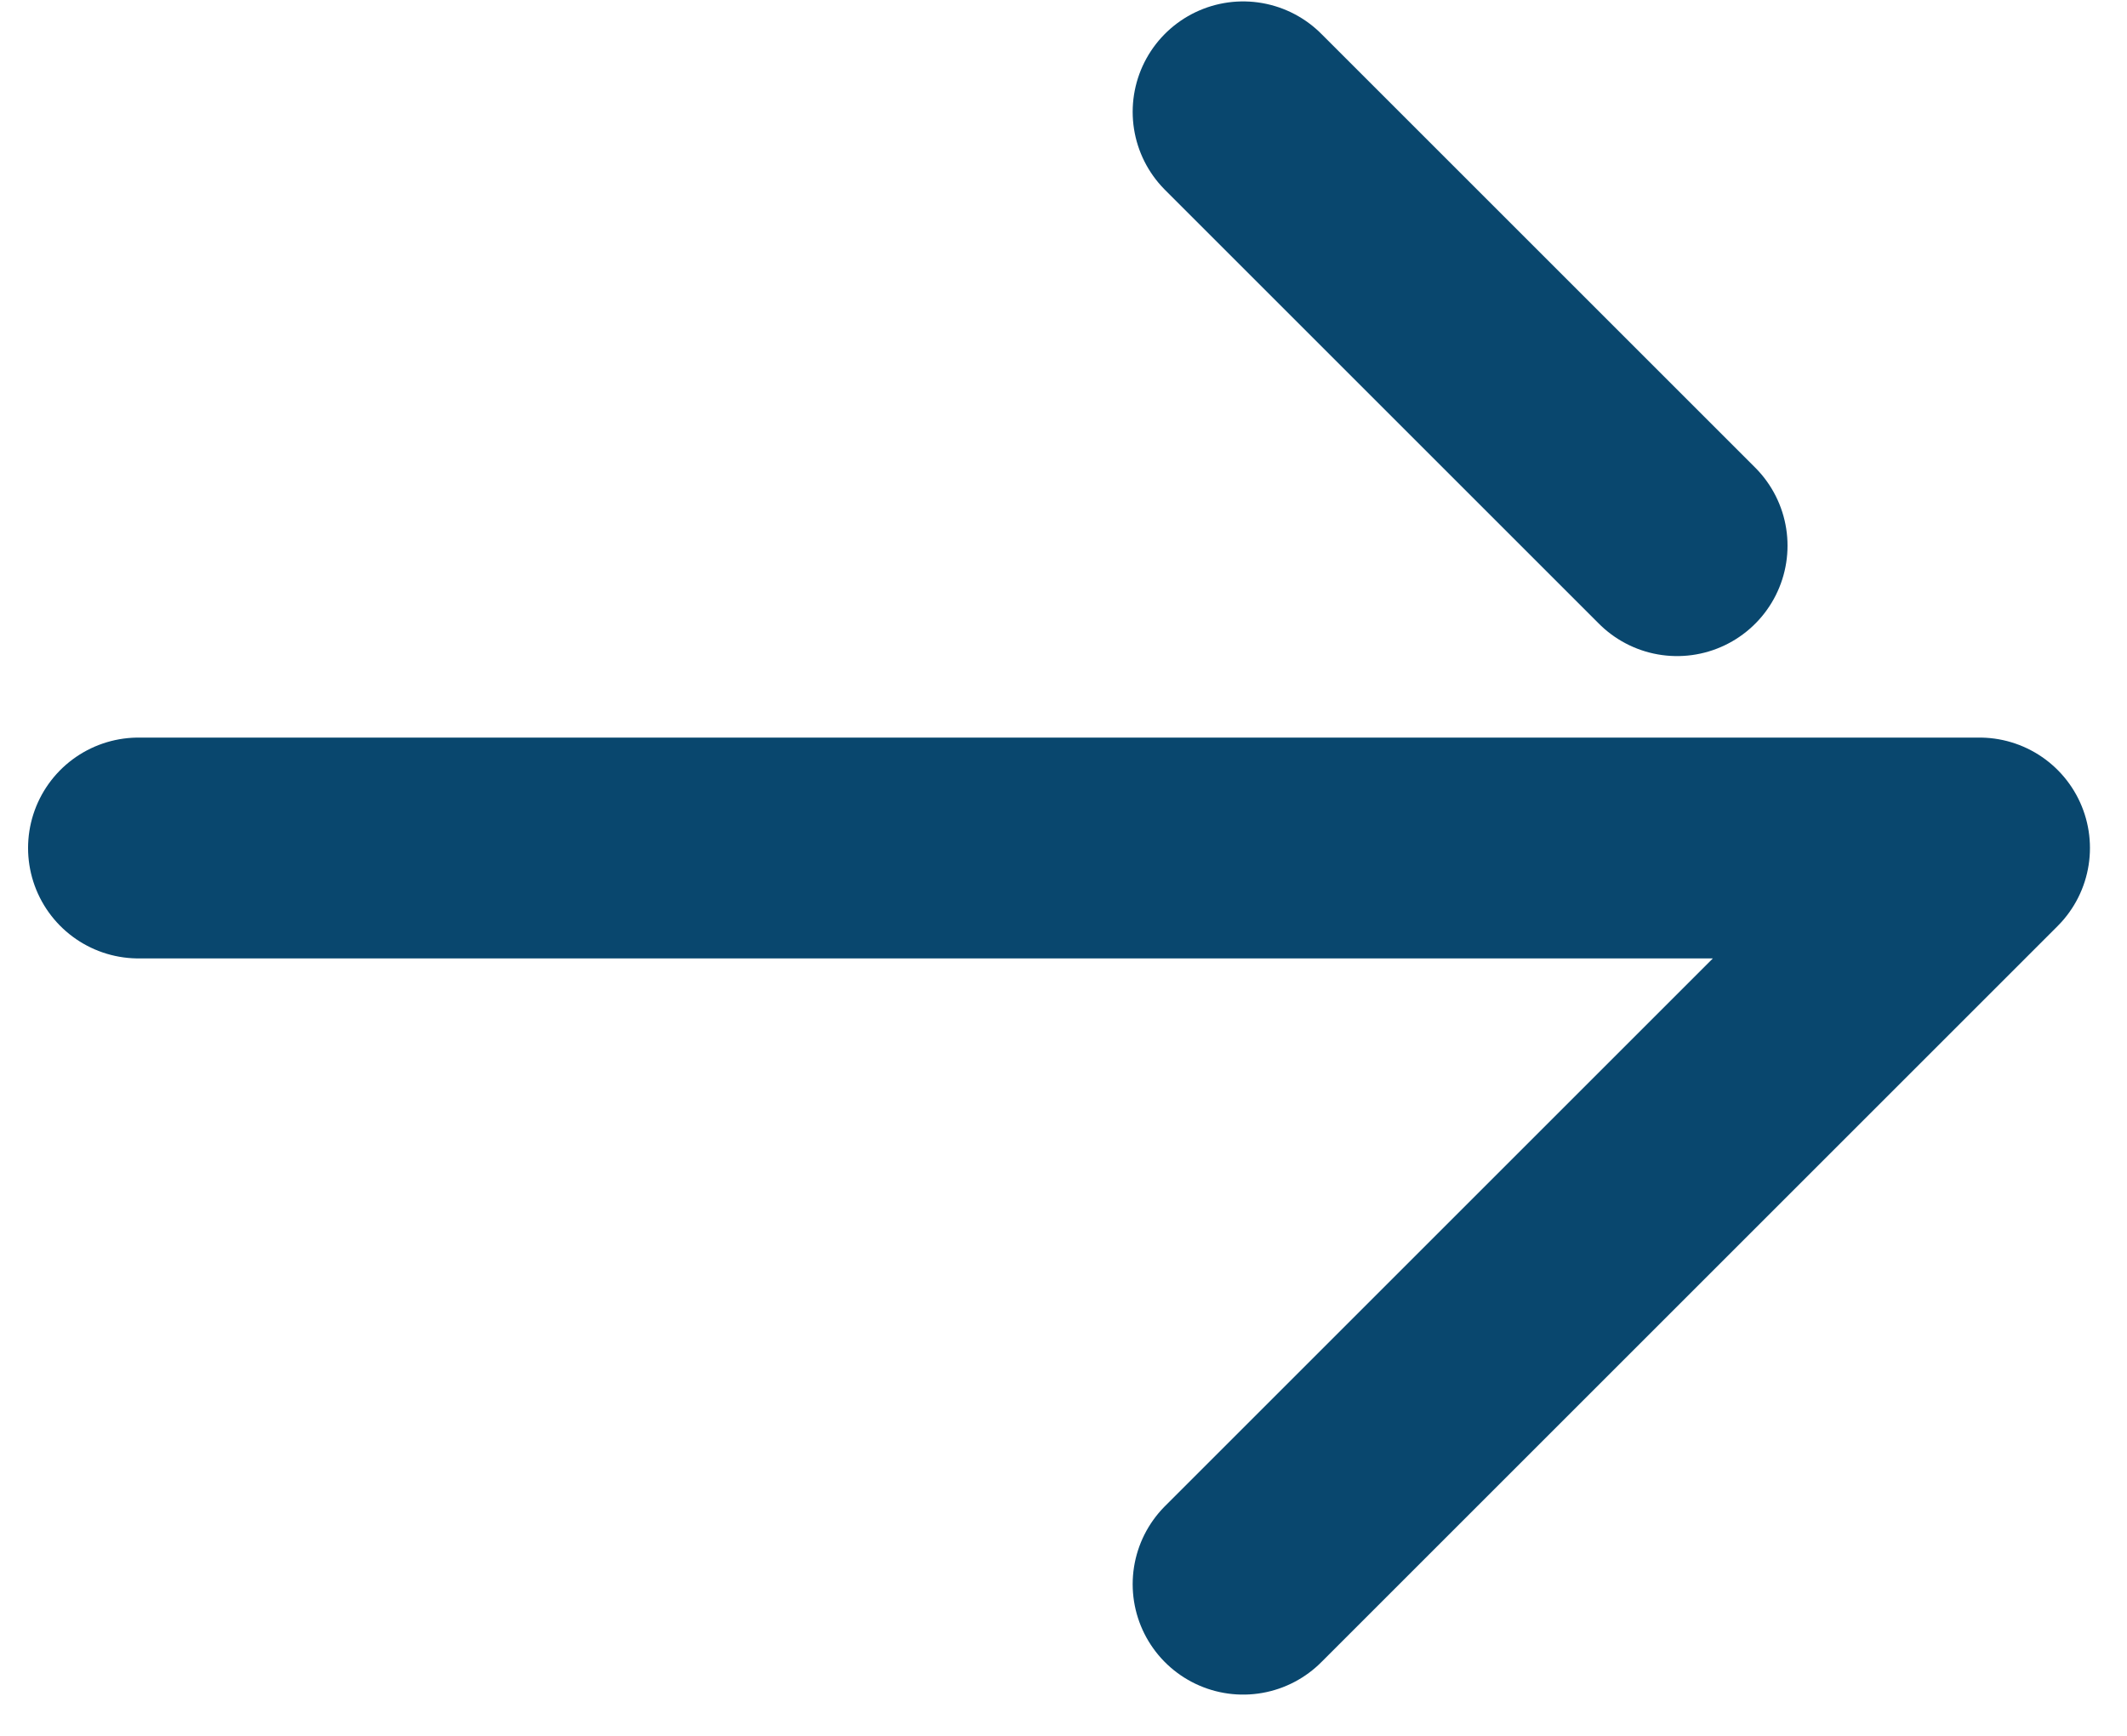 <svg width="49" height="40" viewBox="0 0 49 40" fill="none" xmlns="http://www.w3.org/2000/svg">
<path d="M3.191 19.541H45.602L28.638 36.505M38.635 12.574L28.638 2.577" stroke="#09476E" stroke-width="5.089" stroke-linecap="round" stroke-linejoin="round"/>
</svg>
